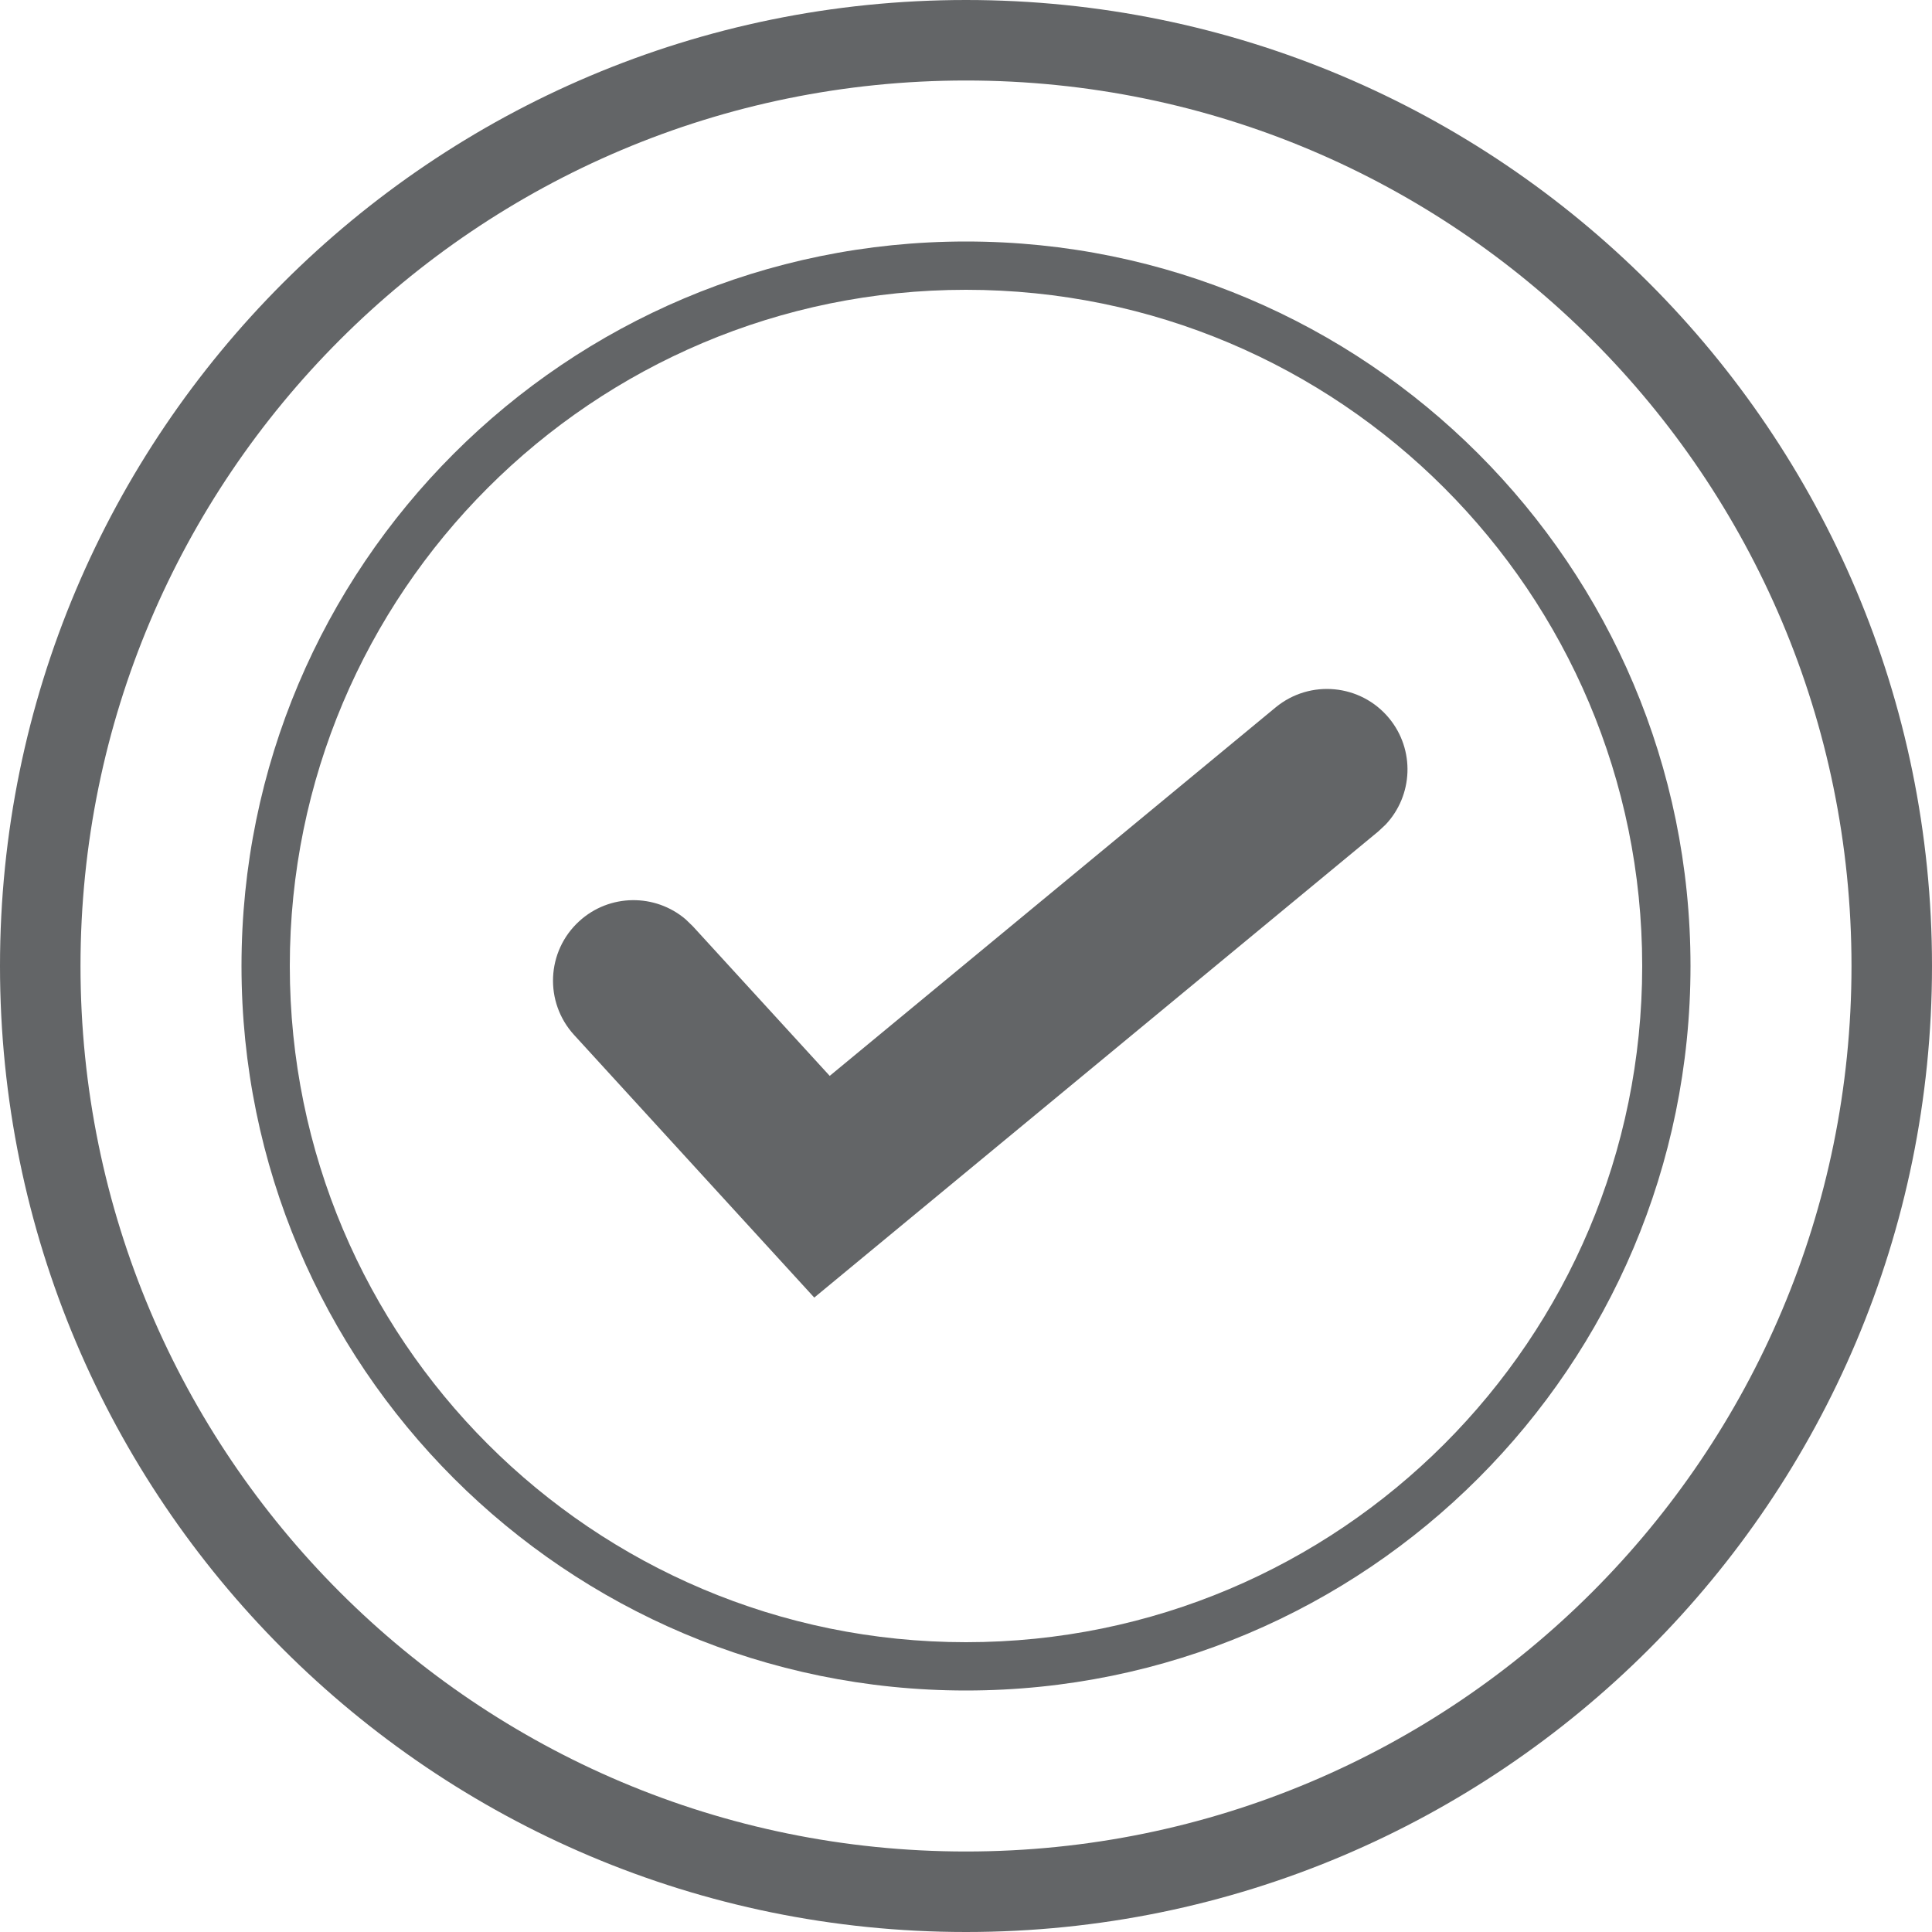 <svg xmlns="http://www.w3.org/2000/svg" width="24" height="24" viewBox="0 0 24 24">
    <defs>
        <filter id="r7v09367ba">
            <feColorMatrix in="SourceGraphic" values="0 0 0 0 0 0 0 0 0 0 0 0 0 0 0 0 0 0 1 0"/>
        </filter>
    </defs>
    <g fill="none" fill-rule="evenodd">
        <g filter="url(#r7v09367ba)" transform="translate(-175 -116)">
            <g fill="#636567" fill-rule="nonzero">
                <path d="M15.847 8.787c.426-.351 1.056-.291 1.408.134.325.393.299.96-.042 1.322l-.092.086-7.006 5.79-2.983-3.262c-.373-.408-.345-1.04.063-1.413.376-.344.944-.346 1.322-.024l.09.087 1.7 1.858 5.54-4.578z" transform="translate(175 116)"/>
                <path d="M12 0c6.627 0 12 5.373 12 12s-5.373 12-12 12S0 18.627 0 12 5.373 0 12 0zm0 1C5.925 1 1 5.925 1 12s4.925 11 11 11 11-4.925 11-11S18.075 1 12 1z" transform="translate(175 116)"/>
                <path d="M12 3c4.97 0 9 4.03 9 9s-4.03 9-9 9-9-4.03-9-9 4.03-9 9-9zm0 .6c-4.64 0-8.4 3.76-8.4 8.4 0 4.64 3.76 8.4 8.4 8.4 4.64 0 8.4-3.76 8.4-8.4 0-4.64-3.76-8.4-8.4-8.4z" transform="translate(175 116)"/>
            </g>
        </g>
    </g>
</svg>
